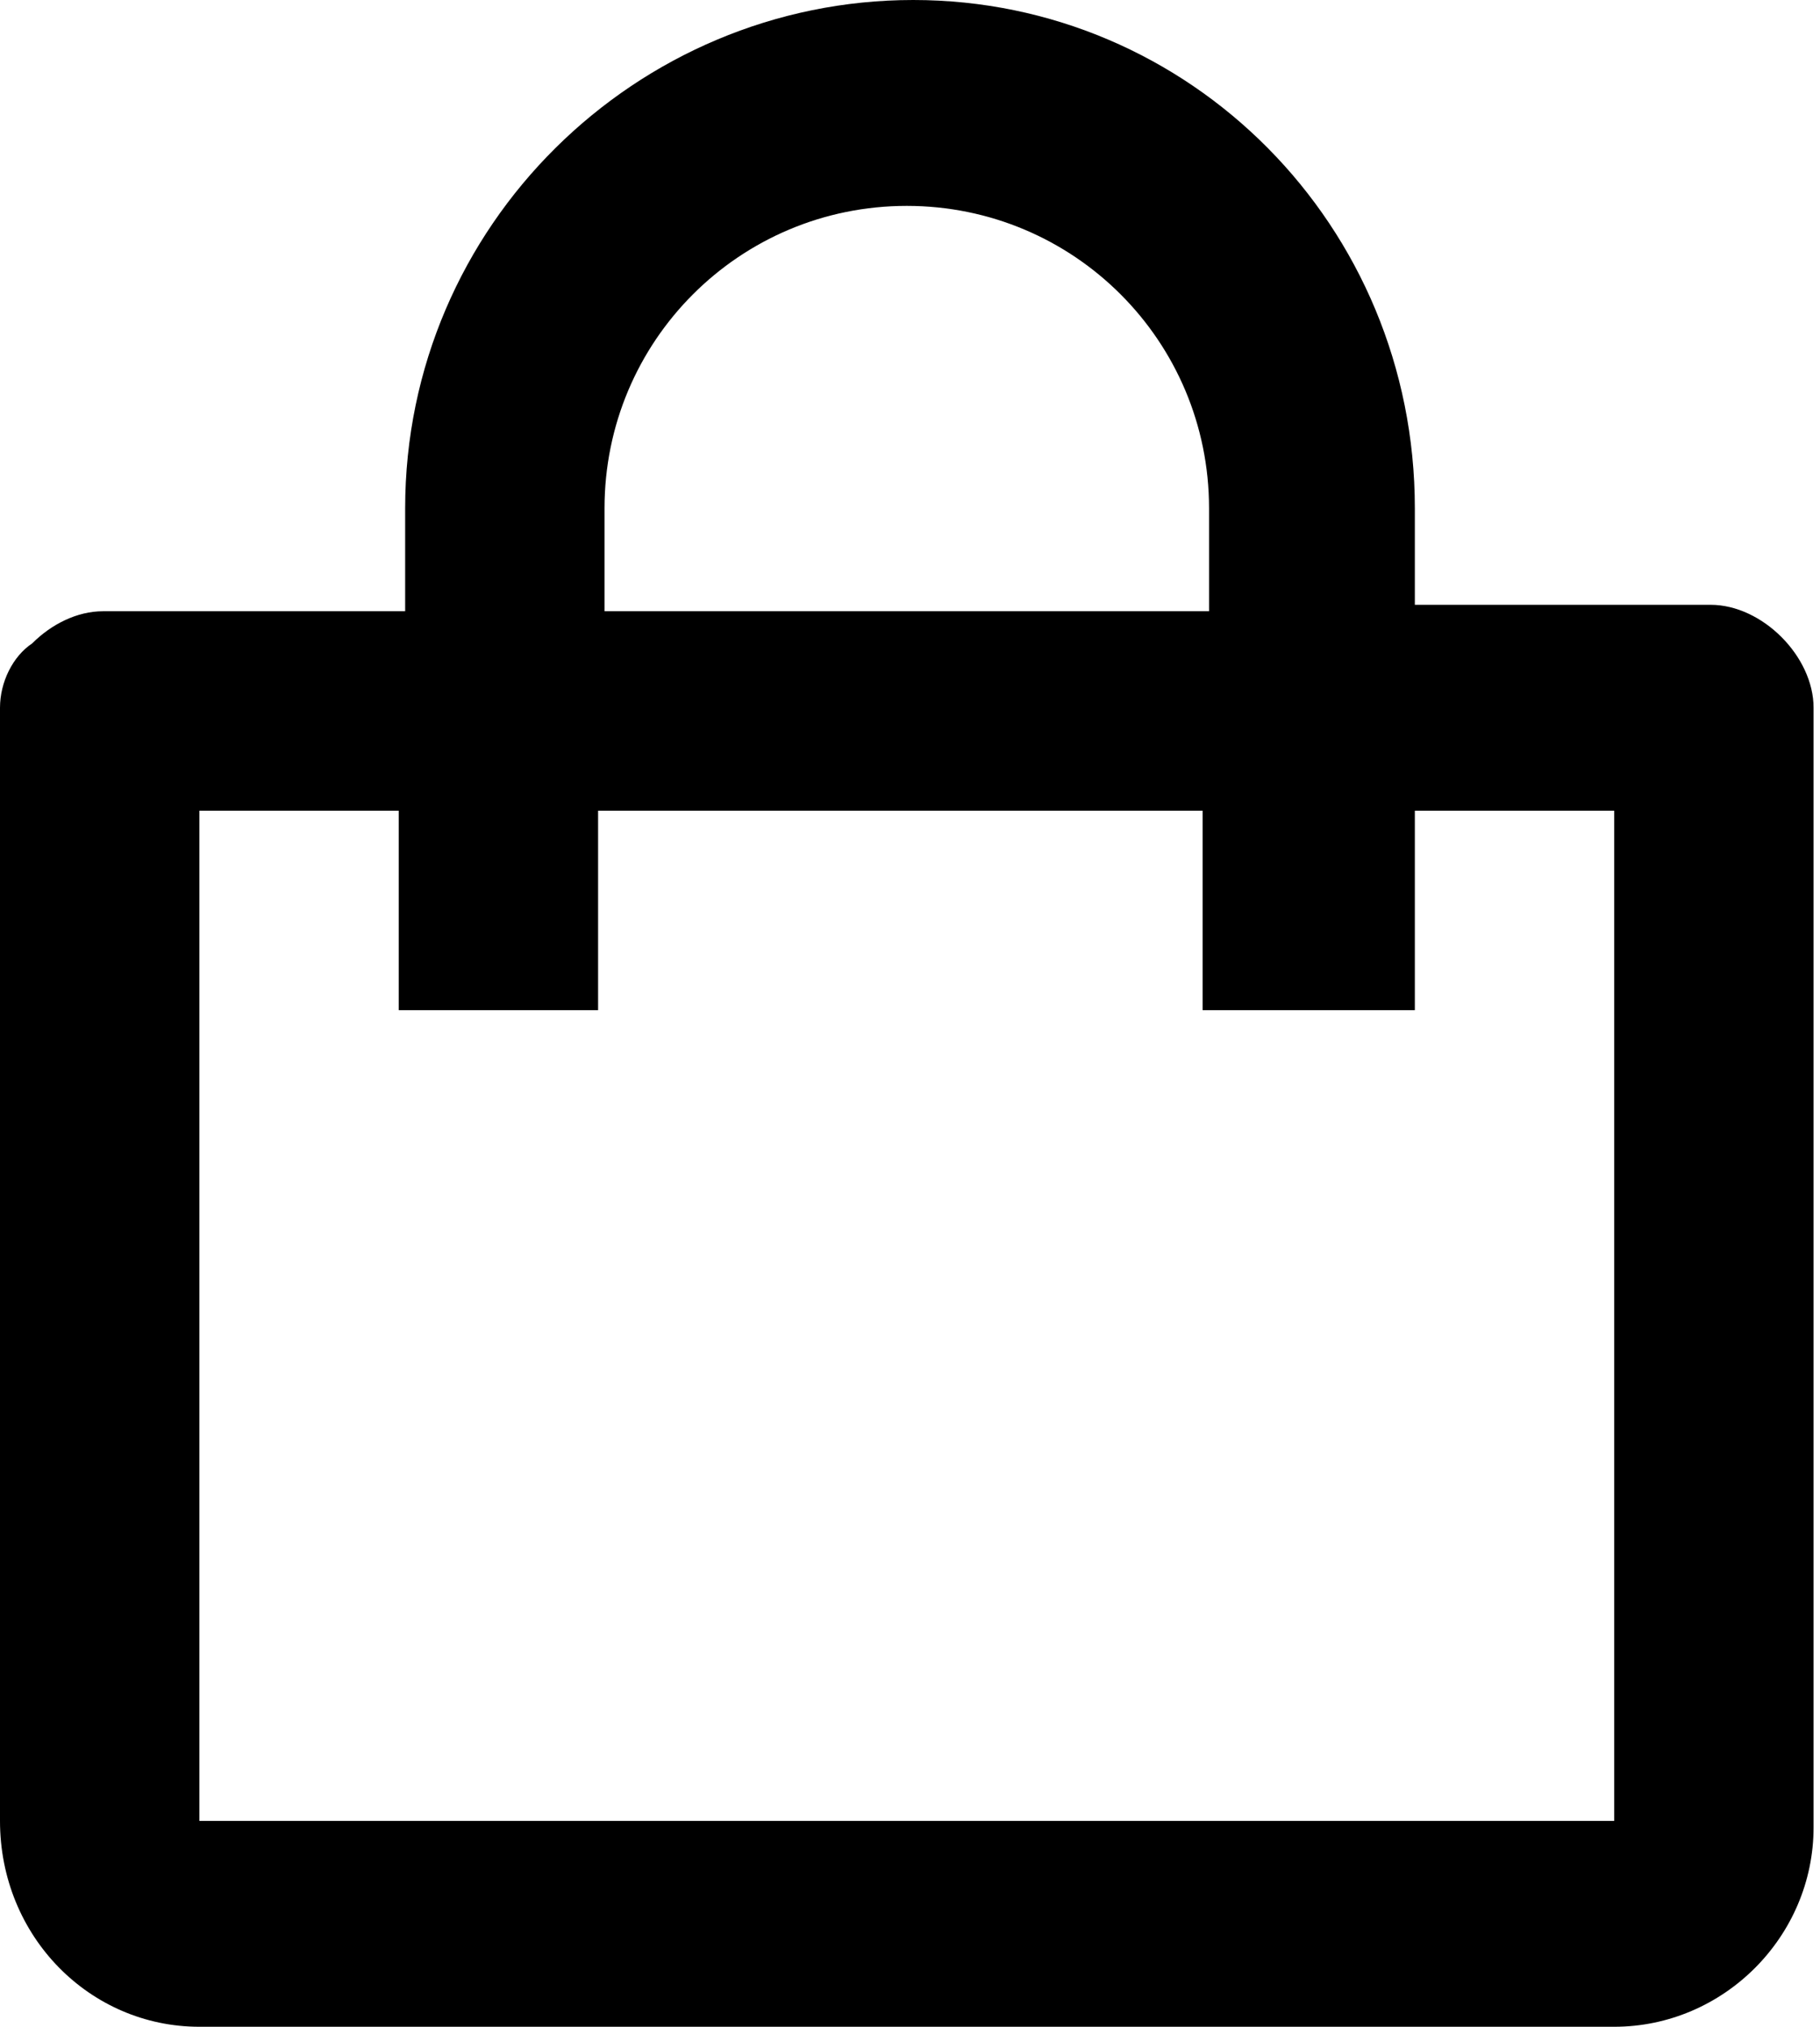 <?xml version="1.0" encoding="utf-8"?>
<!-- Generator: Adobe Illustrator 27.0.0, SVG Export Plug-In . SVG Version: 6.00 Build 0)  -->
<svg version="1.1" id="Layer_1" xmlns="http://www.w3.org/2000/svg" xmlns:xlink="http://www.w3.org/1999/xlink" x="0px" y="0px"
	 viewBox="0 0 28.3 31.5" style="enable-background:new 0 0 28.3 31.5;" xml:space="preserve">
<path d="M3.1,31.5h22c1.7,0,3.1-1.4,3.1-3.1V11c0-0.4-0.2-0.8-0.5-1.1c-0.3-0.3-0.7-0.5-1.1-0.5H22V7.9C22,3.5,18.5,0,14.2,0
	S6.3,3.5,6.3,7.9v1.6H1.6c-0.4,0-0.8,0.2-1.1,0.5C0.2,10.2,0,10.6,0,11v17.3C0,30.1,1.4,31.5,3.1,31.5z M9.4,7.9
	c0-2.6,2.1-4.7,4.7-4.7s4.7,2.1,4.7,4.7v1.6H9.4V7.9z M3.1,12.6h3.1v3.1h3.1v-3.1h9.4v3.1H22v-3.1h3.1l0,15.7H3.1V12.6z"/>
</svg>
